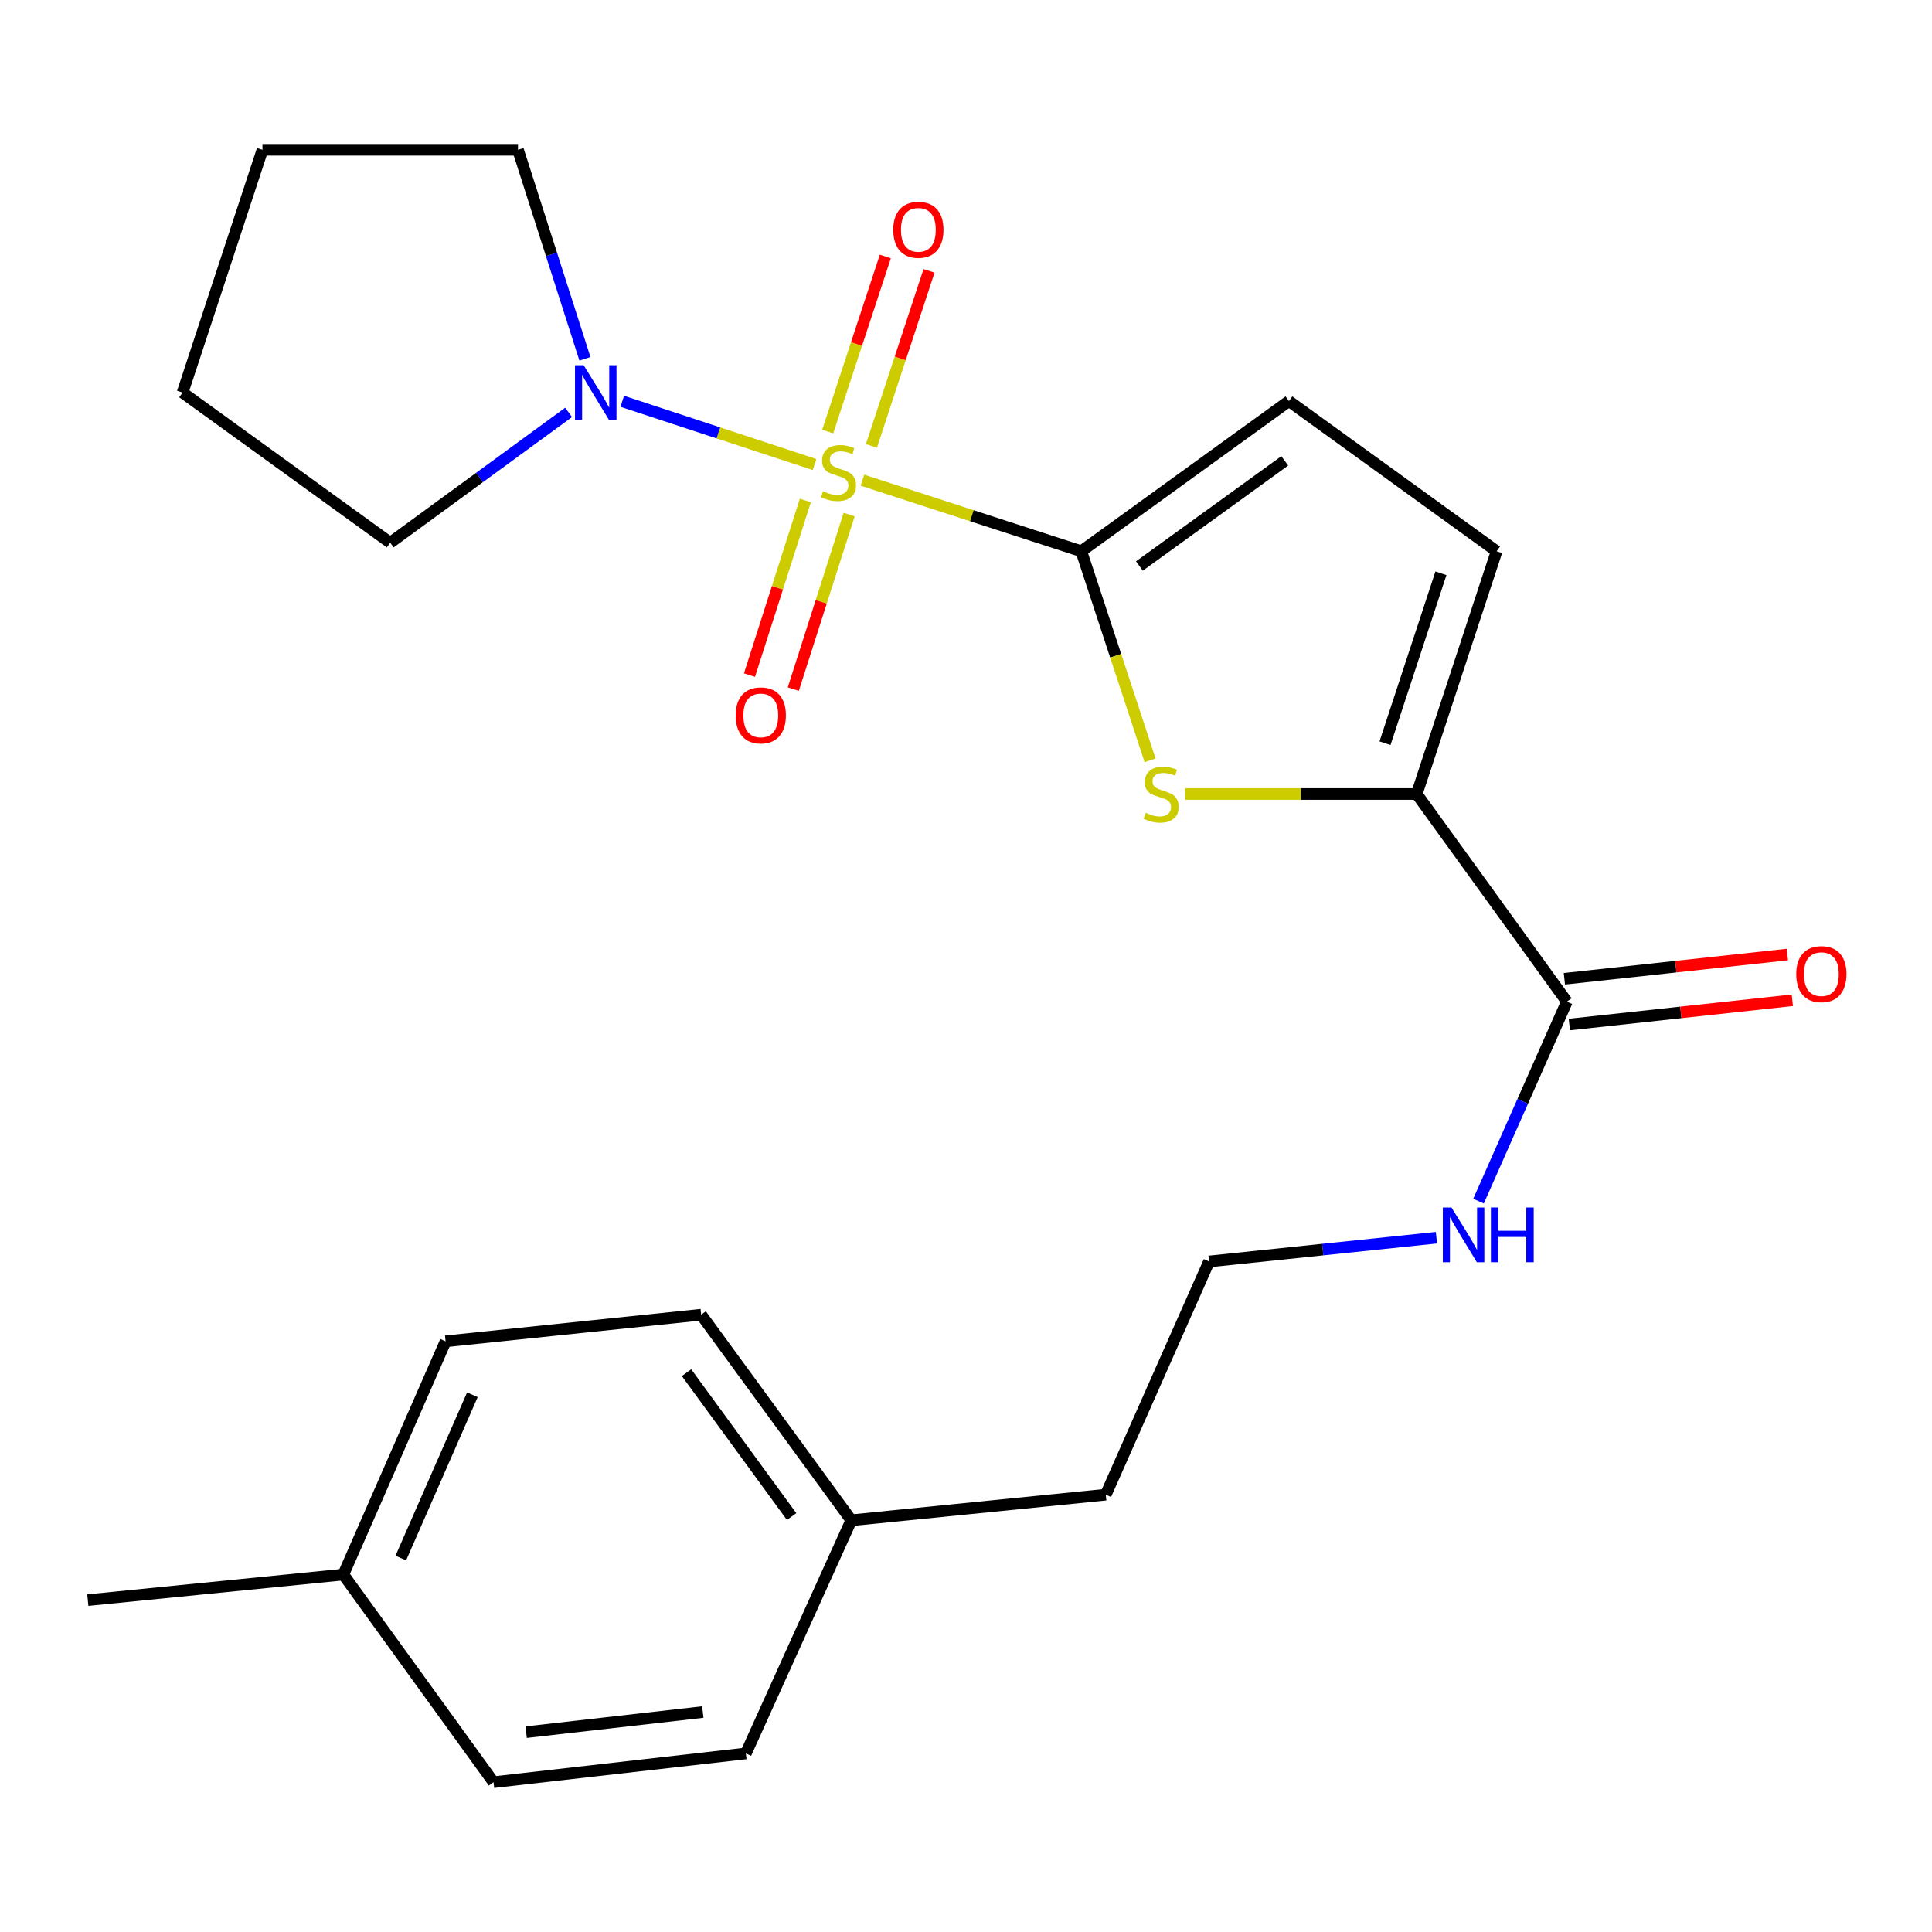 <?xml version='1.0' encoding='iso-8859-1'?>
<svg version='1.1' baseProfile='full'
              xmlns='http://www.w3.org/2000/svg'
                      xmlns:rdkit='http://www.rdkit.org/xml'
                      xmlns:xlink='http://www.w3.org/1999/xlink'
                  xml:space='preserve'
width='1000px' height='1000px' viewBox='0 0 1000 1000'>
<!-- END OF HEADER -->
<rect style='opacity:1.0;fill:#FFFFFF;stroke:none' width='1000' height='1000' x='0' y='0'> </rect>
<path class='bond-0' d='M 446.379,248.542 L 503.028,266.93' style='fill:none;fill-rule:evenodd;stroke:#CCCC00;stroke-width:6px;stroke-linecap:butt;stroke-linejoin:miter;stroke-opacity:1' />
<path class='bond-0' d='M 503.028,266.93 L 559.678,285.318' style='fill:none;fill-rule:evenodd;stroke:#000000;stroke-width:6px;stroke-linecap:butt;stroke-linejoin:miter;stroke-opacity:1' />
<path class='bond-3' d='M 421.609,240.448 L 371.842,224.079' style='fill:none;fill-rule:evenodd;stroke:#CCCC00;stroke-width:6px;stroke-linecap:butt;stroke-linejoin:miter;stroke-opacity:1' />
<path class='bond-3' d='M 371.842,224.079 L 322.074,207.71' style='fill:none;fill-rule:evenodd;stroke:#0000FF;stroke-width:6px;stroke-linecap:butt;stroke-linejoin:miter;stroke-opacity:1' />
<path class='bond-7' d='M 416.84,259.073 L 402.384,304.254' style='fill:none;fill-rule:evenodd;stroke:#CCCC00;stroke-width:6px;stroke-linecap:butt;stroke-linejoin:miter;stroke-opacity:1' />
<path class='bond-7' d='M 402.384,304.254 L 387.927,349.434' style='fill:none;fill-rule:evenodd;stroke:#FF0000;stroke-width:6px;stroke-linecap:butt;stroke-linejoin:miter;stroke-opacity:1' />
<path class='bond-7' d='M 439.518,266.329 L 425.062,311.51' style='fill:none;fill-rule:evenodd;stroke:#CCCC00;stroke-width:6px;stroke-linecap:butt;stroke-linejoin:miter;stroke-opacity:1' />
<path class='bond-7' d='M 425.062,311.51 L 410.606,356.69' style='fill:none;fill-rule:evenodd;stroke:#FF0000;stroke-width:6px;stroke-linecap:butt;stroke-linejoin:miter;stroke-opacity:1' />
<path class='bond-8' d='M 451.04,230.817 L 465.951,185.507' style='fill:none;fill-rule:evenodd;stroke:#CCCC00;stroke-width:6px;stroke-linecap:butt;stroke-linejoin:miter;stroke-opacity:1' />
<path class='bond-8' d='M 465.951,185.507 L 480.862,140.197' style='fill:none;fill-rule:evenodd;stroke:#FF0000;stroke-width:6px;stroke-linecap:butt;stroke-linejoin:miter;stroke-opacity:1' />
<path class='bond-8' d='M 428.422,223.373 L 443.333,178.063' style='fill:none;fill-rule:evenodd;stroke:#CCCC00;stroke-width:6px;stroke-linecap:butt;stroke-linejoin:miter;stroke-opacity:1' />
<path class='bond-8' d='M 443.333,178.063 L 458.244,132.753' style='fill:none;fill-rule:evenodd;stroke:#FF0000;stroke-width:6px;stroke-linecap:butt;stroke-linejoin:miter;stroke-opacity:1' />
<path class='bond-1' d='M 559.678,285.318 L 577.48,339.432' style='fill:none;fill-rule:evenodd;stroke:#000000;stroke-width:6px;stroke-linecap:butt;stroke-linejoin:miter;stroke-opacity:1' />
<path class='bond-1' d='M 577.48,339.432 L 595.283,393.547' style='fill:none;fill-rule:evenodd;stroke:#CCCC00;stroke-width:6px;stroke-linecap:butt;stroke-linejoin:miter;stroke-opacity:1' />
<path class='bond-4' d='M 559.678,285.318 L 667.158,207.602' style='fill:none;fill-rule:evenodd;stroke:#000000;stroke-width:6px;stroke-linecap:butt;stroke-linejoin:miter;stroke-opacity:1' />
<path class='bond-4' d='M 589.752,292.956 L 664.987,238.555' style='fill:none;fill-rule:evenodd;stroke:#000000;stroke-width:6px;stroke-linecap:butt;stroke-linejoin:miter;stroke-opacity:1' />
<path class='bond-2' d='M 613.403,410.974 L 673.351,410.974' style='fill:none;fill-rule:evenodd;stroke:#CCCC00;stroke-width:6px;stroke-linecap:butt;stroke-linejoin:miter;stroke-opacity:1' />
<path class='bond-2' d='M 673.351,410.974 L 733.299,410.974' style='fill:none;fill-rule:evenodd;stroke:#000000;stroke-width:6px;stroke-linecap:butt;stroke-linejoin:miter;stroke-opacity:1' />
<path class='bond-5' d='M 733.299,410.974 L 811.002,518.453' style='fill:none;fill-rule:evenodd;stroke:#000000;stroke-width:6px;stroke-linecap:butt;stroke-linejoin:miter;stroke-opacity:1' />
<path class='bond-25' d='M 733.299,410.974 L 774.637,285.318' style='fill:none;fill-rule:evenodd;stroke:#000000;stroke-width:6px;stroke-linecap:butt;stroke-linejoin:miter;stroke-opacity:1' />
<path class='bond-25' d='M 716.881,384.684 L 745.818,296.725' style='fill:none;fill-rule:evenodd;stroke:#000000;stroke-width:6px;stroke-linecap:butt;stroke-linejoin:miter;stroke-opacity:1' />
<path class='bond-13' d='M 302.763,185.738 L 285.438,131.64' style='fill:none;fill-rule:evenodd;stroke:#0000FF;stroke-width:6px;stroke-linecap:butt;stroke-linejoin:miter;stroke-opacity:1' />
<path class='bond-13' d='M 285.438,131.64 L 268.113,77.541' style='fill:none;fill-rule:evenodd;stroke:#000000;stroke-width:6px;stroke-linecap:butt;stroke-linejoin:miter;stroke-opacity:1' />
<path class='bond-14' d='M 294.32,213.45 L 248.153,247.182' style='fill:none;fill-rule:evenodd;stroke:#0000FF;stroke-width:6px;stroke-linecap:butt;stroke-linejoin:miter;stroke-opacity:1' />
<path class='bond-14' d='M 248.153,247.182 L 201.985,280.913' style='fill:none;fill-rule:evenodd;stroke:#000000;stroke-width:6px;stroke-linecap:butt;stroke-linejoin:miter;stroke-opacity:1' />
<path class='bond-6' d='M 667.158,207.602 L 774.637,285.318' style='fill:none;fill-rule:evenodd;stroke:#000000;stroke-width:6px;stroke-linecap:butt;stroke-linejoin:miter;stroke-opacity:1' />
<path class='bond-9' d='M 812.289,530.289 L 869.997,524.013' style='fill:none;fill-rule:evenodd;stroke:#000000;stroke-width:6px;stroke-linecap:butt;stroke-linejoin:miter;stroke-opacity:1' />
<path class='bond-9' d='M 869.997,524.013 L 927.704,517.737' style='fill:none;fill-rule:evenodd;stroke:#FF0000;stroke-width:6px;stroke-linecap:butt;stroke-linejoin:miter;stroke-opacity:1' />
<path class='bond-9' d='M 809.715,506.618 L 867.422,500.342' style='fill:none;fill-rule:evenodd;stroke:#000000;stroke-width:6px;stroke-linecap:butt;stroke-linejoin:miter;stroke-opacity:1' />
<path class='bond-9' d='M 867.422,500.342 L 925.129,494.066' style='fill:none;fill-rule:evenodd;stroke:#FF0000;stroke-width:6px;stroke-linecap:butt;stroke-linejoin:miter;stroke-opacity:1' />
<path class='bond-10' d='M 811.002,518.453 L 788.14,570.077' style='fill:none;fill-rule:evenodd;stroke:#000000;stroke-width:6px;stroke-linecap:butt;stroke-linejoin:miter;stroke-opacity:1' />
<path class='bond-10' d='M 788.14,570.077 L 765.279,621.701' style='fill:none;fill-rule:evenodd;stroke:#0000FF;stroke-width:6px;stroke-linecap:butt;stroke-linejoin:miter;stroke-opacity:1' />
<path class='bond-19' d='M 743.495,640.63 L 684.657,646.781' style='fill:none;fill-rule:evenodd;stroke:#0000FF;stroke-width:6px;stroke-linecap:butt;stroke-linejoin:miter;stroke-opacity:1' />
<path class='bond-19' d='M 684.657,646.781 L 625.819,652.932' style='fill:none;fill-rule:evenodd;stroke:#000000;stroke-width:6px;stroke-linecap:butt;stroke-linejoin:miter;stroke-opacity:1' />
<path class='bond-11' d='M 440.623,786.882 L 572.35,773.64' style='fill:none;fill-rule:evenodd;stroke:#000000;stroke-width:6px;stroke-linecap:butt;stroke-linejoin:miter;stroke-opacity:1' />
<path class='bond-17' d='M 440.623,786.882 L 386.056,907.577' style='fill:none;fill-rule:evenodd;stroke:#000000;stroke-width:6px;stroke-linecap:butt;stroke-linejoin:miter;stroke-opacity:1' />
<path class='bond-18' d='M 440.623,786.882 L 362.92,680.487' style='fill:none;fill-rule:evenodd;stroke:#000000;stroke-width:6px;stroke-linecap:butt;stroke-linejoin:miter;stroke-opacity:1' />
<path class='bond-18' d='M 409.739,784.966 L 355.347,710.489' style='fill:none;fill-rule:evenodd;stroke:#000000;stroke-width:6px;stroke-linecap:butt;stroke-linejoin:miter;stroke-opacity:1' />
<path class='bond-12' d='M 177.711,814.992 L 230.637,694.271' style='fill:none;fill-rule:evenodd;stroke:#000000;stroke-width:6px;stroke-linecap:butt;stroke-linejoin:miter;stroke-opacity:1' />
<path class='bond-12' d='M 207.457,806.444 L 244.506,721.939' style='fill:none;fill-rule:evenodd;stroke:#000000;stroke-width:6px;stroke-linecap:butt;stroke-linejoin:miter;stroke-opacity:1' />
<path class='bond-21' d='M 177.711,814.992 L 45.455,828.22' style='fill:none;fill-rule:evenodd;stroke:#000000;stroke-width:6px;stroke-linecap:butt;stroke-linejoin:miter;stroke-opacity:1' />
<path class='bond-26' d='M 177.711,814.992 L 255.454,922.459' style='fill:none;fill-rule:evenodd;stroke:#000000;stroke-width:6px;stroke-linecap:butt;stroke-linejoin:miter;stroke-opacity:1' />
<path class='bond-23' d='M 268.113,77.541 L 135.843,77.541' style='fill:none;fill-rule:evenodd;stroke:#000000;stroke-width:6px;stroke-linecap:butt;stroke-linejoin:miter;stroke-opacity:1' />
<path class='bond-22' d='M 201.985,280.913 L 94.505,203.197' style='fill:none;fill-rule:evenodd;stroke:#000000;stroke-width:6px;stroke-linecap:butt;stroke-linejoin:miter;stroke-opacity:1' />
<path class='bond-15' d='M 255.454,922.459 L 386.056,907.577' style='fill:none;fill-rule:evenodd;stroke:#000000;stroke-width:6px;stroke-linecap:butt;stroke-linejoin:miter;stroke-opacity:1' />
<path class='bond-15' d='M 272.348,896.568 L 363.77,886.151' style='fill:none;fill-rule:evenodd;stroke:#000000;stroke-width:6px;stroke-linecap:butt;stroke-linejoin:miter;stroke-opacity:1' />
<path class='bond-16' d='M 230.637,694.271 L 362.92,680.487' style='fill:none;fill-rule:evenodd;stroke:#000000;stroke-width:6px;stroke-linecap:butt;stroke-linejoin:miter;stroke-opacity:1' />
<path class='bond-20' d='M 625.819,652.932 L 572.35,773.64' style='fill:none;fill-rule:evenodd;stroke:#000000;stroke-width:6px;stroke-linecap:butt;stroke-linejoin:miter;stroke-opacity:1' />
<path class='bond-24' d='M 94.505,203.197 L 135.843,77.541' style='fill:none;fill-rule:evenodd;stroke:#000000;stroke-width:6px;stroke-linecap:butt;stroke-linejoin:miter;stroke-opacity:1' />
<path  class='atom-0' d='M 425.996 254.242
Q 426.316 254.362, 427.636 254.922
Q 428.956 255.482, 430.396 255.842
Q 431.876 256.162, 433.316 256.162
Q 435.996 256.162, 437.556 254.882
Q 439.116 253.562, 439.116 251.282
Q 439.116 249.722, 438.316 248.762
Q 437.556 247.802, 436.356 247.282
Q 435.156 246.762, 433.156 246.162
Q 430.636 245.402, 429.116 244.682
Q 427.636 243.962, 426.556 242.442
Q 425.516 240.922, 425.516 238.362
Q 425.516 234.802, 427.916 232.602
Q 430.356 230.402, 435.156 230.402
Q 438.436 230.402, 442.156 231.962
L 441.236 235.042
Q 437.836 233.642, 435.276 233.642
Q 432.516 233.642, 430.996 234.802
Q 429.476 235.922, 429.516 237.882
Q 429.516 239.402, 430.276 240.322
Q 431.076 241.242, 432.196 241.762
Q 433.356 242.282, 435.276 242.882
Q 437.836 243.682, 439.356 244.482
Q 440.876 245.282, 441.956 246.922
Q 443.076 248.522, 443.076 251.282
Q 443.076 255.202, 440.436 257.322
Q 437.836 259.402, 433.476 259.402
Q 430.956 259.402, 429.036 258.842
Q 427.156 258.322, 424.916 257.402
L 425.996 254.242
' fill='#CCCC00'/>
<path  class='atom-2' d='M 593.016 420.694
Q 593.336 420.814, 594.656 421.374
Q 595.976 421.934, 597.416 422.294
Q 598.896 422.614, 600.336 422.614
Q 603.016 422.614, 604.576 421.334
Q 606.136 420.014, 606.136 417.734
Q 606.136 416.174, 605.336 415.214
Q 604.576 414.254, 603.376 413.734
Q 602.176 413.214, 600.176 412.614
Q 597.656 411.854, 596.136 411.134
Q 594.656 410.414, 593.576 408.894
Q 592.536 407.374, 592.536 404.814
Q 592.536 401.254, 594.936 399.054
Q 597.376 396.854, 602.176 396.854
Q 605.456 396.854, 609.176 398.414
L 608.256 401.494
Q 604.856 400.094, 602.296 400.094
Q 599.536 400.094, 598.016 401.254
Q 596.496 402.374, 596.536 404.334
Q 596.536 405.854, 597.296 406.774
Q 598.096 407.694, 599.216 408.214
Q 600.376 408.734, 602.296 409.334
Q 604.856 410.134, 606.376 410.934
Q 607.896 411.734, 608.976 413.374
Q 610.096 414.974, 610.096 417.734
Q 610.096 421.654, 607.456 423.774
Q 604.856 425.854, 600.496 425.854
Q 597.976 425.854, 596.056 425.294
Q 594.176 424.774, 591.936 423.854
L 593.016 420.694
' fill='#CCCC00'/>
<path  class='atom-4' d='M 302.094 189.037
L 311.374 204.037
Q 312.294 205.517, 313.774 208.197
Q 315.254 210.877, 315.334 211.037
L 315.334 189.037
L 319.094 189.037
L 319.094 217.357
L 315.214 217.357
L 305.254 200.957
Q 304.094 199.037, 302.854 196.837
Q 301.654 194.637, 301.294 193.957
L 301.294 217.357
L 297.614 217.357
L 297.614 189.037
L 302.094 189.037
' fill='#0000FF'/>
<path  class='atom-8' d='M 380.782 370.284
Q 380.782 363.484, 384.142 359.684
Q 387.502 355.884, 393.782 355.884
Q 400.062 355.884, 403.422 359.684
Q 406.782 363.484, 406.782 370.284
Q 406.782 377.164, 403.382 381.084
Q 399.982 384.964, 393.782 384.964
Q 387.542 384.964, 384.142 381.084
Q 380.782 377.204, 380.782 370.284
M 393.782 381.764
Q 398.102 381.764, 400.422 378.884
Q 402.782 375.964, 402.782 370.284
Q 402.782 364.724, 400.422 361.924
Q 398.102 359.084, 393.782 359.084
Q 389.462 359.084, 387.102 361.884
Q 384.782 364.684, 384.782 370.284
Q 384.782 376.004, 387.102 378.884
Q 389.462 381.764, 393.782 381.764
' fill='#FF0000'/>
<path  class='atom-9' d='M 462.347 118.947
Q 462.347 112.147, 465.707 108.347
Q 469.067 104.547, 475.347 104.547
Q 481.627 104.547, 484.987 108.347
Q 488.347 112.147, 488.347 118.947
Q 488.347 125.827, 484.947 129.747
Q 481.547 133.627, 475.347 133.627
Q 469.107 133.627, 465.707 129.747
Q 462.347 125.867, 462.347 118.947
M 475.347 130.427
Q 479.667 130.427, 481.987 127.547
Q 484.347 124.627, 484.347 118.947
Q 484.347 113.387, 481.987 110.587
Q 479.667 107.747, 475.347 107.747
Q 471.027 107.747, 468.667 110.547
Q 466.347 113.347, 466.347 118.947
Q 466.347 124.667, 468.667 127.547
Q 471.027 130.427, 475.347 130.427
' fill='#FF0000'/>
<path  class='atom-10' d='M 929.729 504.207
Q 929.729 497.407, 933.089 493.607
Q 936.449 489.807, 942.729 489.807
Q 949.009 489.807, 952.369 493.607
Q 955.729 497.407, 955.729 504.207
Q 955.729 511.087, 952.329 515.007
Q 948.929 518.887, 942.729 518.887
Q 936.489 518.887, 933.089 515.007
Q 929.729 511.127, 929.729 504.207
M 942.729 515.687
Q 947.049 515.687, 949.369 512.807
Q 951.729 509.887, 951.729 504.207
Q 951.729 498.647, 949.369 495.847
Q 947.049 493.007, 942.729 493.007
Q 938.409 493.007, 936.049 495.807
Q 933.729 498.607, 933.729 504.207
Q 933.729 509.927, 936.049 512.807
Q 938.409 515.687, 942.729 515.687
' fill='#FF0000'/>
<path  class='atom-11' d='M 751.286 625.002
L 760.566 640.002
Q 761.486 641.482, 762.966 644.162
Q 764.446 646.842, 764.526 647.002
L 764.526 625.002
L 768.286 625.002
L 768.286 653.322
L 764.406 653.322
L 754.446 636.922
Q 753.286 635.002, 752.046 632.802
Q 750.846 630.602, 750.486 629.922
L 750.486 653.322
L 746.806 653.322
L 746.806 625.002
L 751.286 625.002
' fill='#0000FF'/>
<path  class='atom-11' d='M 771.686 625.002
L 775.526 625.002
L 775.526 637.042
L 790.006 637.042
L 790.006 625.002
L 793.846 625.002
L 793.846 653.322
L 790.006 653.322
L 790.006 640.242
L 775.526 640.242
L 775.526 653.322
L 771.686 653.322
L 771.686 625.002
' fill='#0000FF'/>
</svg>
